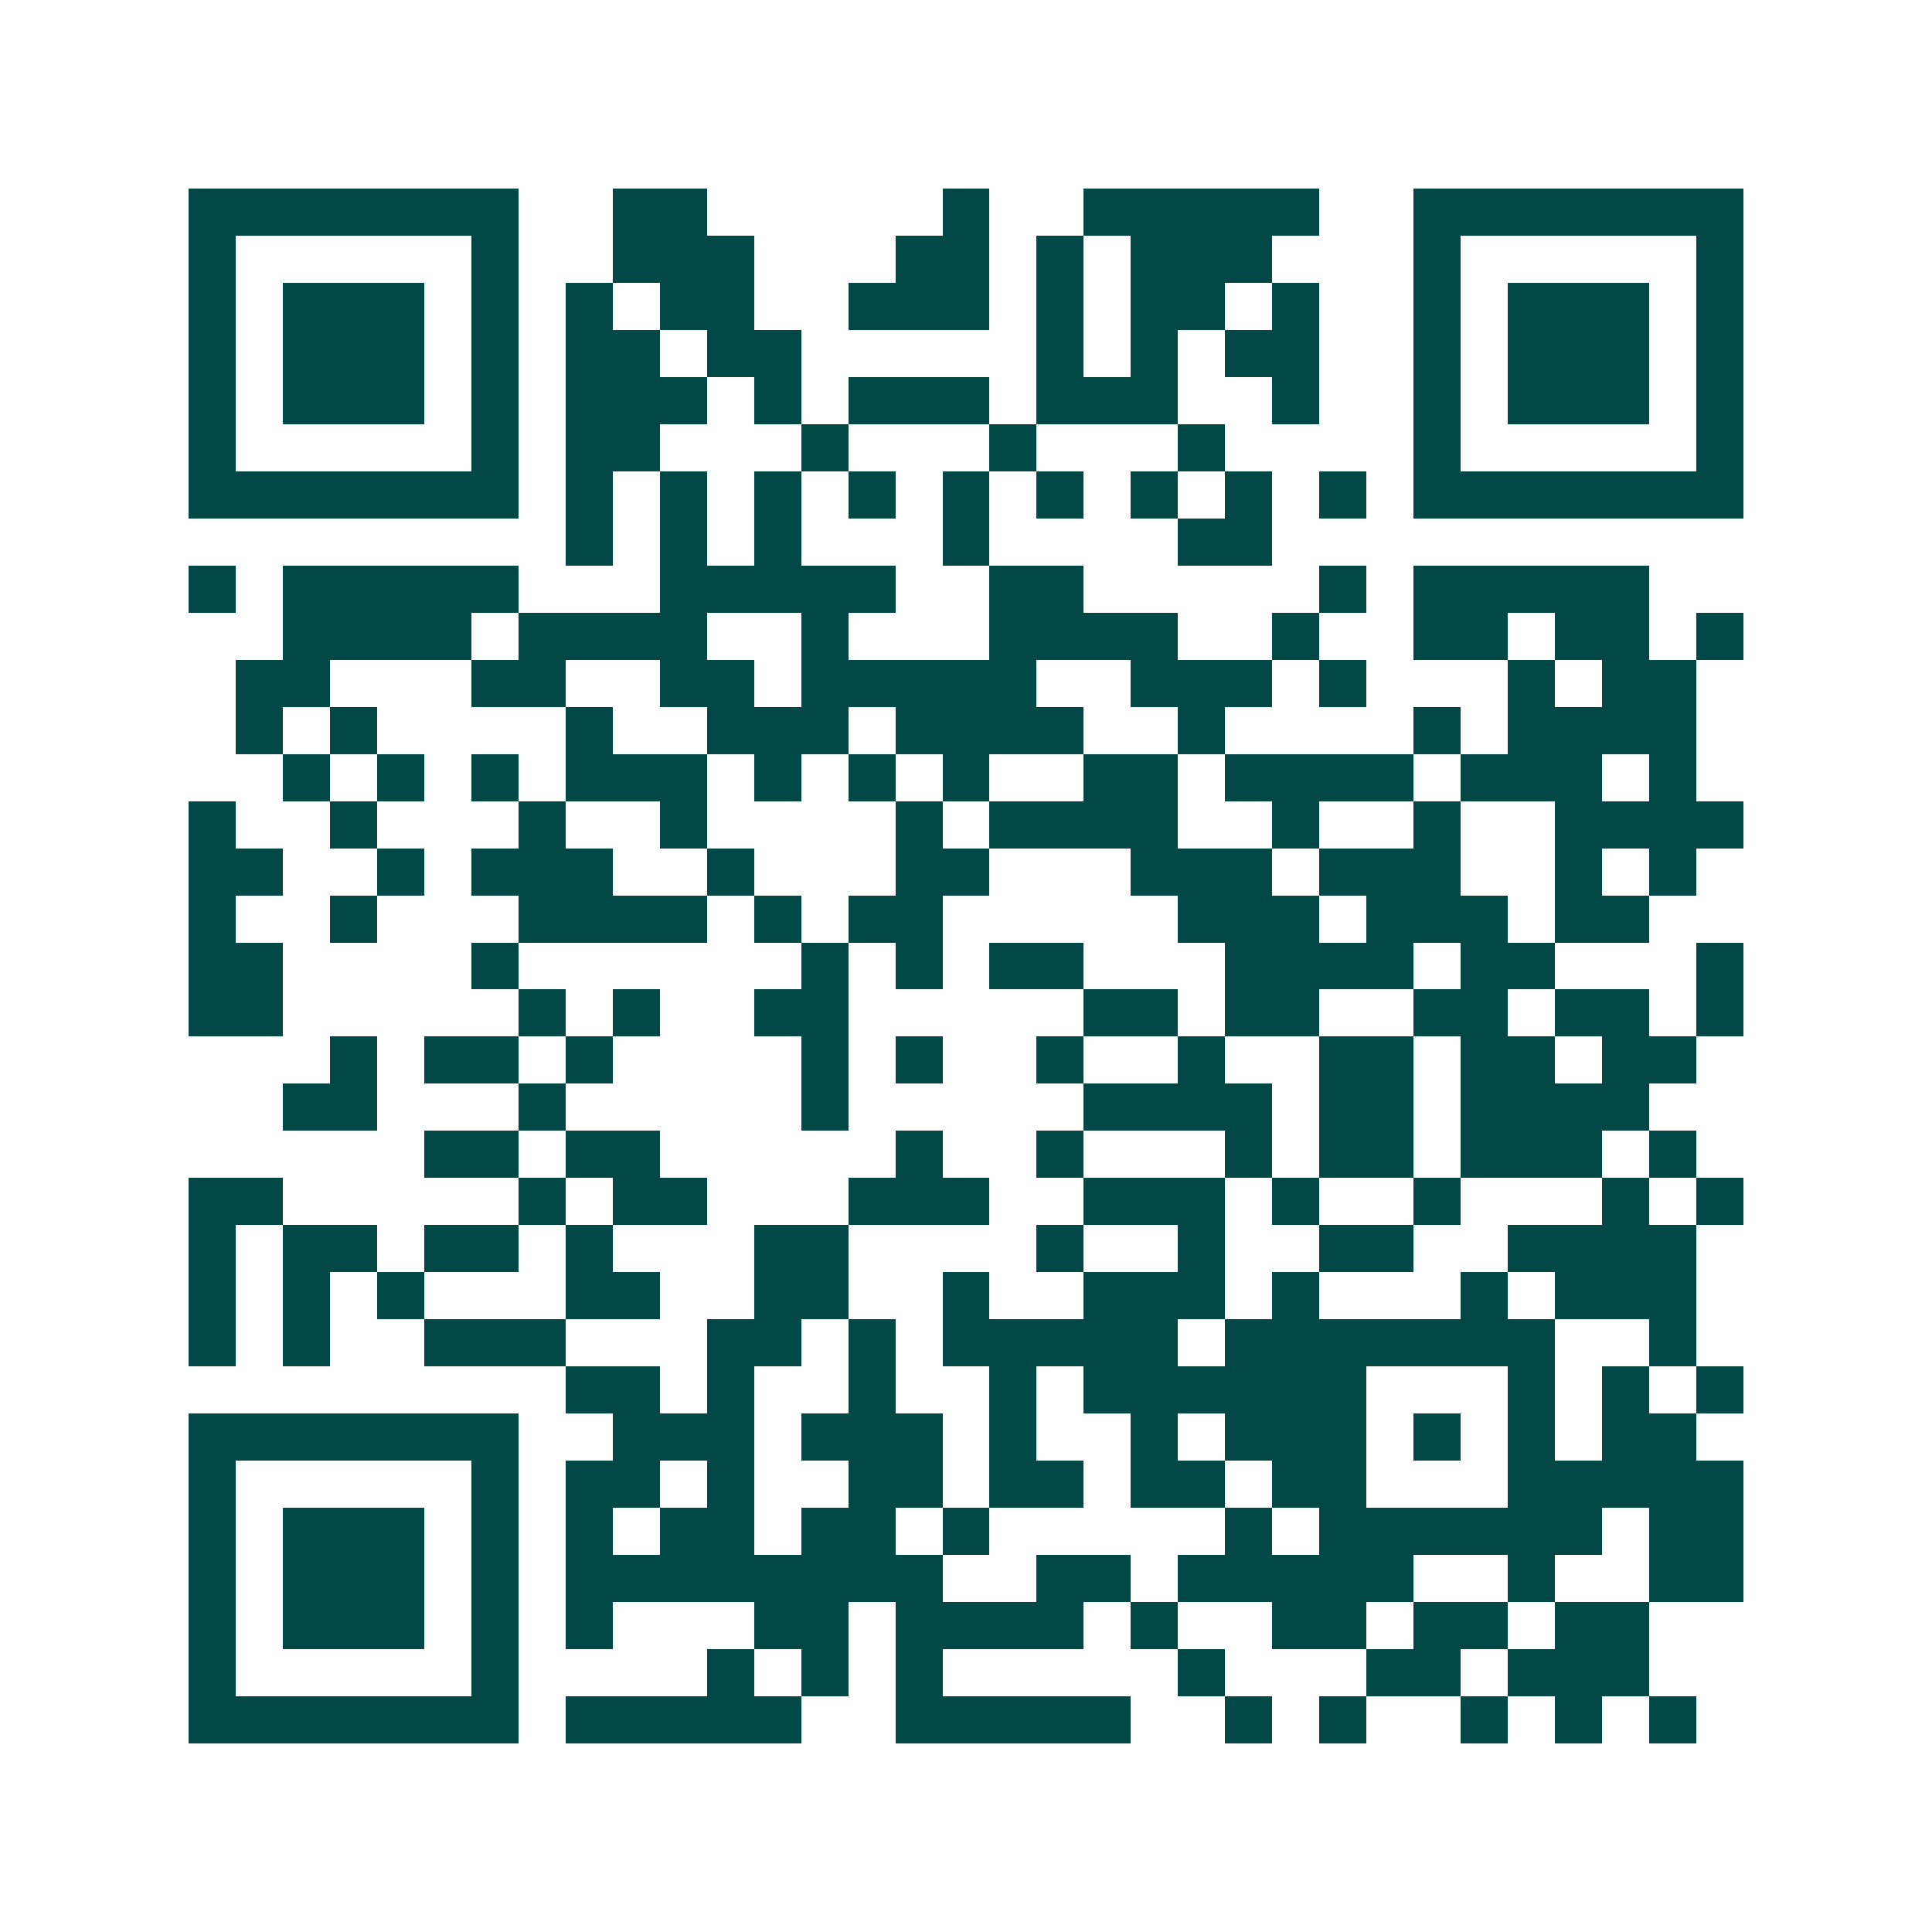 <svg xmlns="http://www.w3.org/2000/svg" width="200" height="200" viewBox="0 0 41 41" shape-rendering="crispEdges"><path fill="#ffffff" d="M0 0h41v41H0z"/><path stroke="#014847" d="M4 4.5h7m2 0h2m5 0h1m2 0h5m2 0h7M4 5.5h1m5 0h1m2 0h3m3 0h2m1 0h1m1 0h3m3 0h1m5 0h1M4 6.5h1m1 0h3m1 0h1m1 0h1m1 0h2m2 0h3m1 0h1m1 0h2m1 0h1m2 0h1m1 0h3m1 0h1M4 7.5h1m1 0h3m1 0h1m1 0h2m1 0h2m5 0h1m1 0h1m1 0h2m2 0h1m1 0h3m1 0h1M4 8.5h1m1 0h3m1 0h1m1 0h3m1 0h1m1 0h3m1 0h3m2 0h1m2 0h1m1 0h3m1 0h1M4 9.5h1m5 0h1m1 0h2m3 0h1m3 0h1m3 0h1m4 0h1m5 0h1M4 10.5h7m1 0h1m1 0h1m1 0h1m1 0h1m1 0h1m1 0h1m1 0h1m1 0h1m1 0h1m1 0h7M12 11.5h1m1 0h1m1 0h1m3 0h1m4 0h2M4 12.5h1m1 0h5m3 0h5m2 0h2m5 0h1m1 0h5M6 13.5h4m1 0h4m2 0h1m3 0h4m2 0h1m2 0h2m1 0h2m1 0h1M5 14.5h2m3 0h2m2 0h2m1 0h5m2 0h3m1 0h1m3 0h1m1 0h2M5 15.5h1m1 0h1m4 0h1m2 0h3m1 0h4m2 0h1m4 0h1m1 0h4M6 16.5h1m1 0h1m1 0h1m1 0h3m1 0h1m1 0h1m1 0h1m2 0h2m1 0h4m1 0h3m1 0h1M4 17.5h1m2 0h1m3 0h1m2 0h1m4 0h1m1 0h4m2 0h1m2 0h1m2 0h4M4 18.5h2m2 0h1m1 0h3m2 0h1m3 0h2m3 0h3m1 0h3m2 0h1m1 0h1M4 19.5h1m2 0h1m3 0h4m1 0h1m1 0h2m5 0h3m1 0h3m1 0h2M4 20.5h2m4 0h1m6 0h1m1 0h1m1 0h2m3 0h4m1 0h2m3 0h1M4 21.5h2m5 0h1m1 0h1m2 0h2m5 0h2m1 0h2m2 0h2m1 0h2m1 0h1M7 22.5h1m1 0h2m1 0h1m4 0h1m1 0h1m2 0h1m2 0h1m2 0h2m1 0h2m1 0h2M6 23.5h2m3 0h1m5 0h1m5 0h4m1 0h2m1 0h4M9 24.5h2m1 0h2m5 0h1m2 0h1m3 0h1m1 0h2m1 0h3m1 0h1M4 25.5h2m5 0h1m1 0h2m3 0h3m2 0h3m1 0h1m2 0h1m3 0h1m1 0h1M4 26.5h1m1 0h2m1 0h2m1 0h1m3 0h2m4 0h1m2 0h1m2 0h2m2 0h4M4 27.5h1m1 0h1m1 0h1m3 0h2m2 0h2m2 0h1m2 0h3m1 0h1m3 0h1m1 0h3M4 28.5h1m1 0h1m2 0h3m3 0h2m1 0h1m1 0h5m1 0h7m2 0h1M12 29.5h2m1 0h1m2 0h1m2 0h1m1 0h6m3 0h1m1 0h1m1 0h1M4 30.5h7m2 0h3m1 0h3m1 0h1m2 0h1m1 0h3m1 0h1m1 0h1m1 0h2M4 31.5h1m5 0h1m1 0h2m1 0h1m2 0h2m1 0h2m1 0h2m1 0h2m3 0h5M4 32.5h1m1 0h3m1 0h1m1 0h1m1 0h2m1 0h2m1 0h1m5 0h1m1 0h6m1 0h2M4 33.5h1m1 0h3m1 0h1m1 0h8m2 0h2m1 0h5m2 0h1m2 0h2M4 34.5h1m1 0h3m1 0h1m1 0h1m3 0h2m1 0h4m1 0h1m2 0h2m1 0h2m1 0h2M4 35.5h1m5 0h1m4 0h1m1 0h1m1 0h1m5 0h1m3 0h2m1 0h3M4 36.5h7m1 0h5m2 0h5m2 0h1m1 0h1m2 0h1m1 0h1m1 0h1"/></svg>
